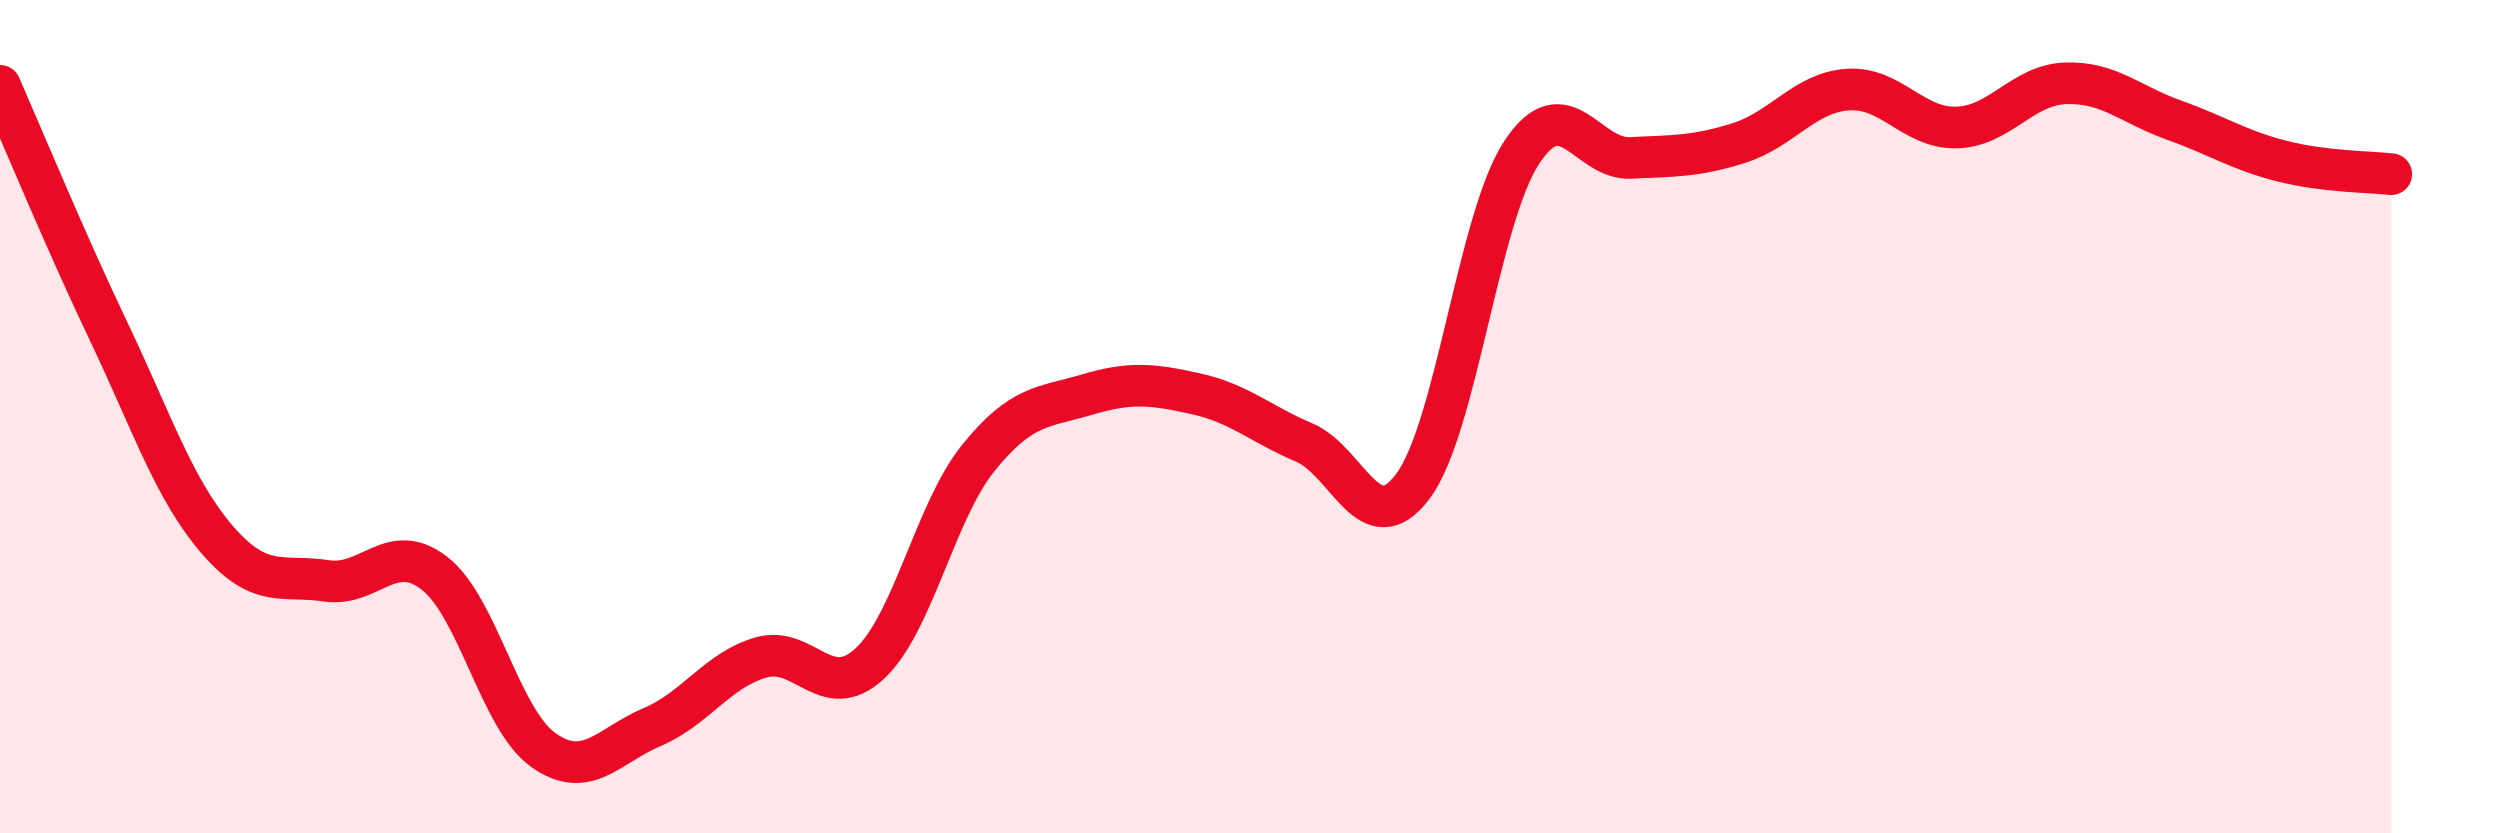 
    <svg width="60" height="20" viewBox="0 0 60 20" xmlns="http://www.w3.org/2000/svg">
      <path
        d="M 0,2.06 C 0.52,3.24 1.57,5.78 2.61,7.96 C 3.65,10.14 4.18,11.76 5.22,12.96 C 6.26,14.16 6.79,13.78 7.83,13.94 C 8.87,14.1 9.39,12.95 10.43,13.76 C 11.47,14.57 12,17.26 13.04,18 C 14.08,18.74 14.61,17.89 15.65,17.45 C 16.69,17.01 17.22,16.08 18.26,15.78 C 19.3,15.48 19.83,16.89 20.87,15.93 C 21.91,14.97 22.44,12.28 23.48,10.99 C 24.52,9.7 25.05,9.78 26.09,9.47 C 27.13,9.16 27.66,9.22 28.7,9.45 C 29.74,9.68 30.26,10.18 31.3,10.62 C 32.34,11.06 32.87,13.06 33.91,11.67 C 34.95,10.28 35.48,5.24 36.52,3.66 C 37.56,2.08 38.09,3.84 39.13,3.79 C 40.17,3.74 40.7,3.76 41.74,3.43 C 42.78,3.1 43.31,2.22 44.35,2.15 C 45.39,2.08 45.92,3.09 46.96,3.06 C 48,3.03 48.53,2.04 49.57,2 C 50.61,1.96 51.13,2.51 52.17,2.88 C 53.21,3.25 53.74,3.61 54.78,3.87 C 55.82,4.13 56.87,4.12 57.39,4.18L57.39 20L0 20Z"
        fill="#EB0A25"
        opacity="0.1"
        stroke-linecap="round"
        stroke-linejoin="round"
      />
      <path
        d="M 0,2.06 C 0.52,3.24 1.57,5.78 2.61,7.96 C 3.65,10.14 4.18,11.76 5.22,12.96 C 6.26,14.16 6.79,13.78 7.83,13.94 C 8.87,14.1 9.39,12.95 10.43,13.76 C 11.47,14.57 12,17.26 13.04,18 C 14.08,18.74 14.61,17.89 15.65,17.45 C 16.69,17.01 17.22,16.08 18.26,15.78 C 19.3,15.48 19.83,16.89 20.87,15.93 C 21.91,14.97 22.44,12.28 23.48,10.99 C 24.52,9.7 25.05,9.78 26.09,9.47 C 27.13,9.16 27.66,9.22 28.7,9.45 C 29.74,9.68 30.26,10.18 31.3,10.62 C 32.34,11.06 32.87,13.06 33.91,11.67 C 34.95,10.28 35.48,5.24 36.52,3.66 C 37.56,2.08 38.09,3.84 39.13,3.79 C 40.17,3.74 40.7,3.76 41.74,3.43 C 42.78,3.1 43.31,2.22 44.35,2.15 C 45.39,2.08 45.92,3.09 46.96,3.06 C 48,3.03 48.53,2.04 49.57,2 C 50.61,1.96 51.13,2.51 52.17,2.88 C 53.21,3.25 53.74,3.61 54.78,3.87 C 55.82,4.13 56.87,4.12 57.39,4.18"
        stroke="#EB0A25"
        stroke-width="1"
        fill="none"
        stroke-linecap="round"
        stroke-linejoin="round"
      />
    </svg>
  